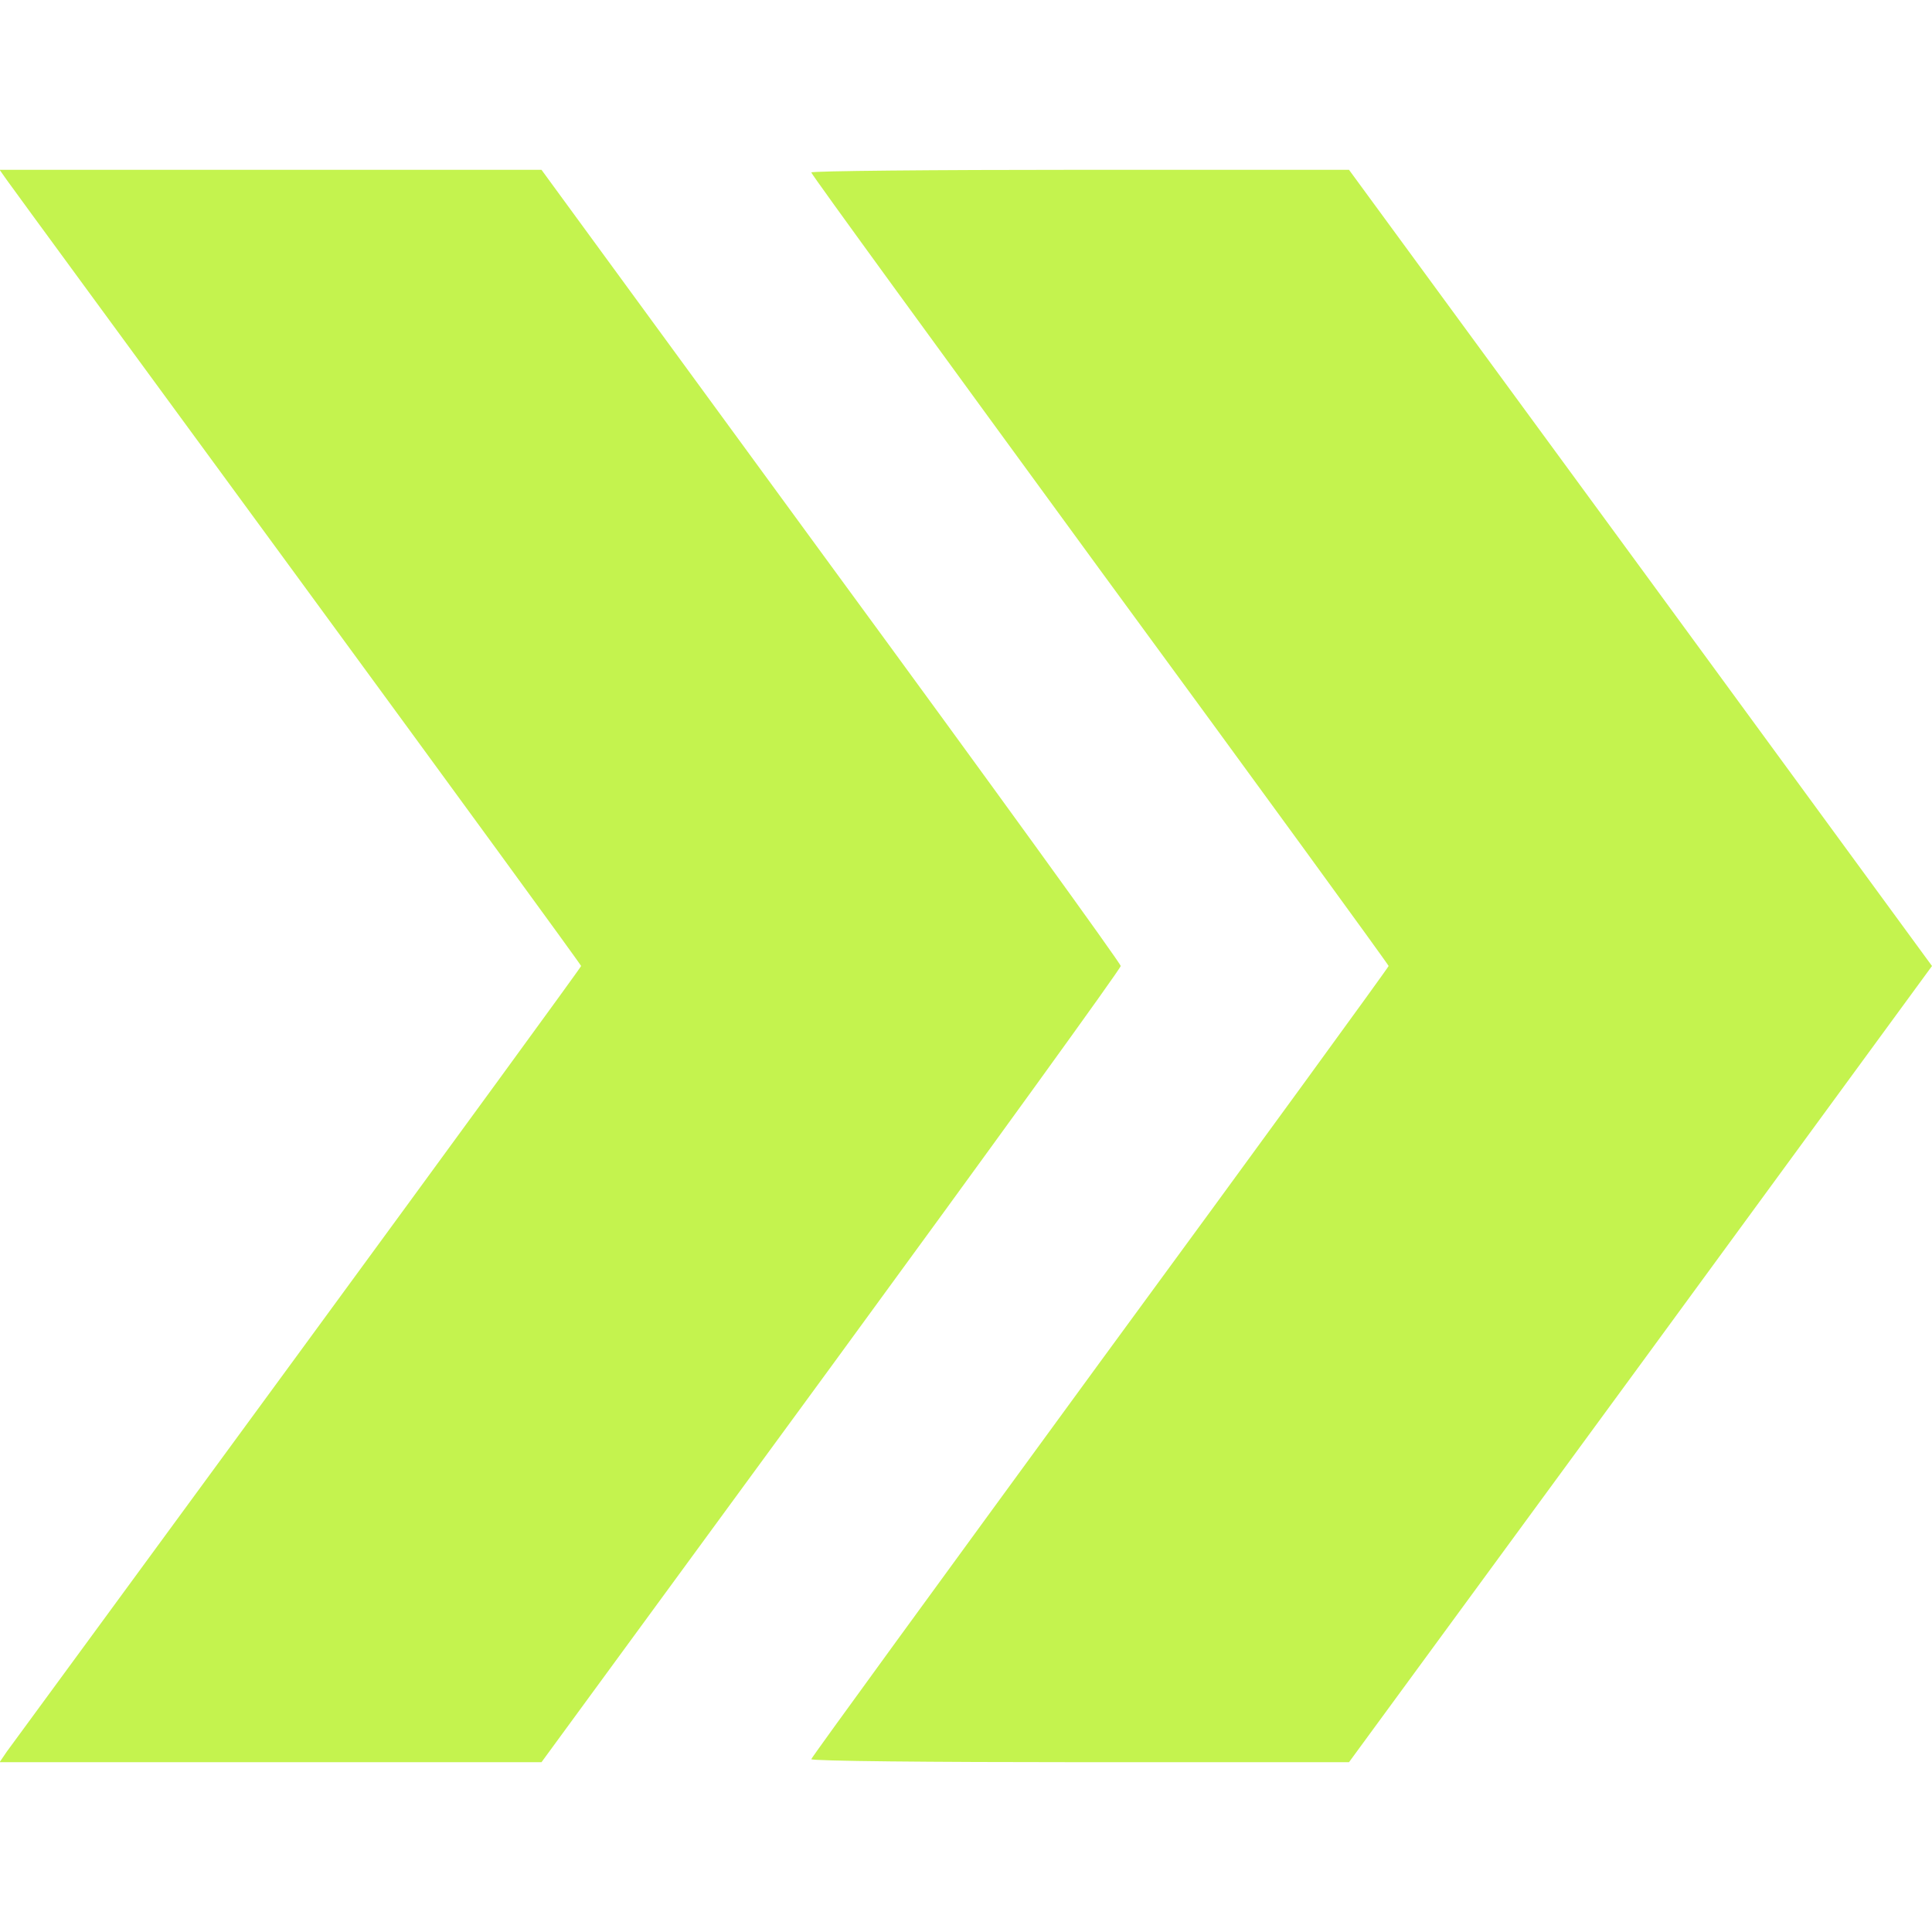 <svg width="512" height="512" xmlns="http://www.w3.org/2000/svg" preserveAspectRatio="xMidYMid meet">

 <g>
  <title>background</title>
  <rect fill="none" id="canvas_background" height="402" width="582" y="-1" x="-1"/>
 </g>
 <g>
  <title fill="#c4f34e">Layer 1</title>
  <path fill="#c4f34e" id="svg_2" d="m1.8,47.7c1.1,1.6 35.8,48.9 77.1,105.3c41.3,56.4 75.1,102.7 75.1,103c0,0.3 -33.8,46.6 -75.1,103c-41.3,56.4 -76,103.7 -77.1,105.2l-1.9,2.8l71.8,0l71.8,0l76.8,-104.9c42.2,-57.7 76.7,-105.4 76.7,-106.1c0,-0.7 -34.5,-48.4 -76.8,-106.1l-76.7,-104.9l-71.8,0l-71.8,0l1.9,2.7z"/>
  <path fill="#c4f34e" id="svg_3" d="m215,45.7c0,0.5 34.5,47.8 76.5,105.3c42.1,57.4 76.5,104.7 76.5,105c0,0.3 -34.4,47.6 -76.5,105c-42,57.5 -76.5,104.8 -76.5,105.2c0,0.5 32.1,0.8 71.3,0.8l71.2,0l77.3,-105.5l77.2,-105.5l-77.2,-105.5l-77.3,-105.5l-71.2,0c-39.2,0 -71.3,0.3 -71.3,0.7z"/>
 </g>
</svg>
